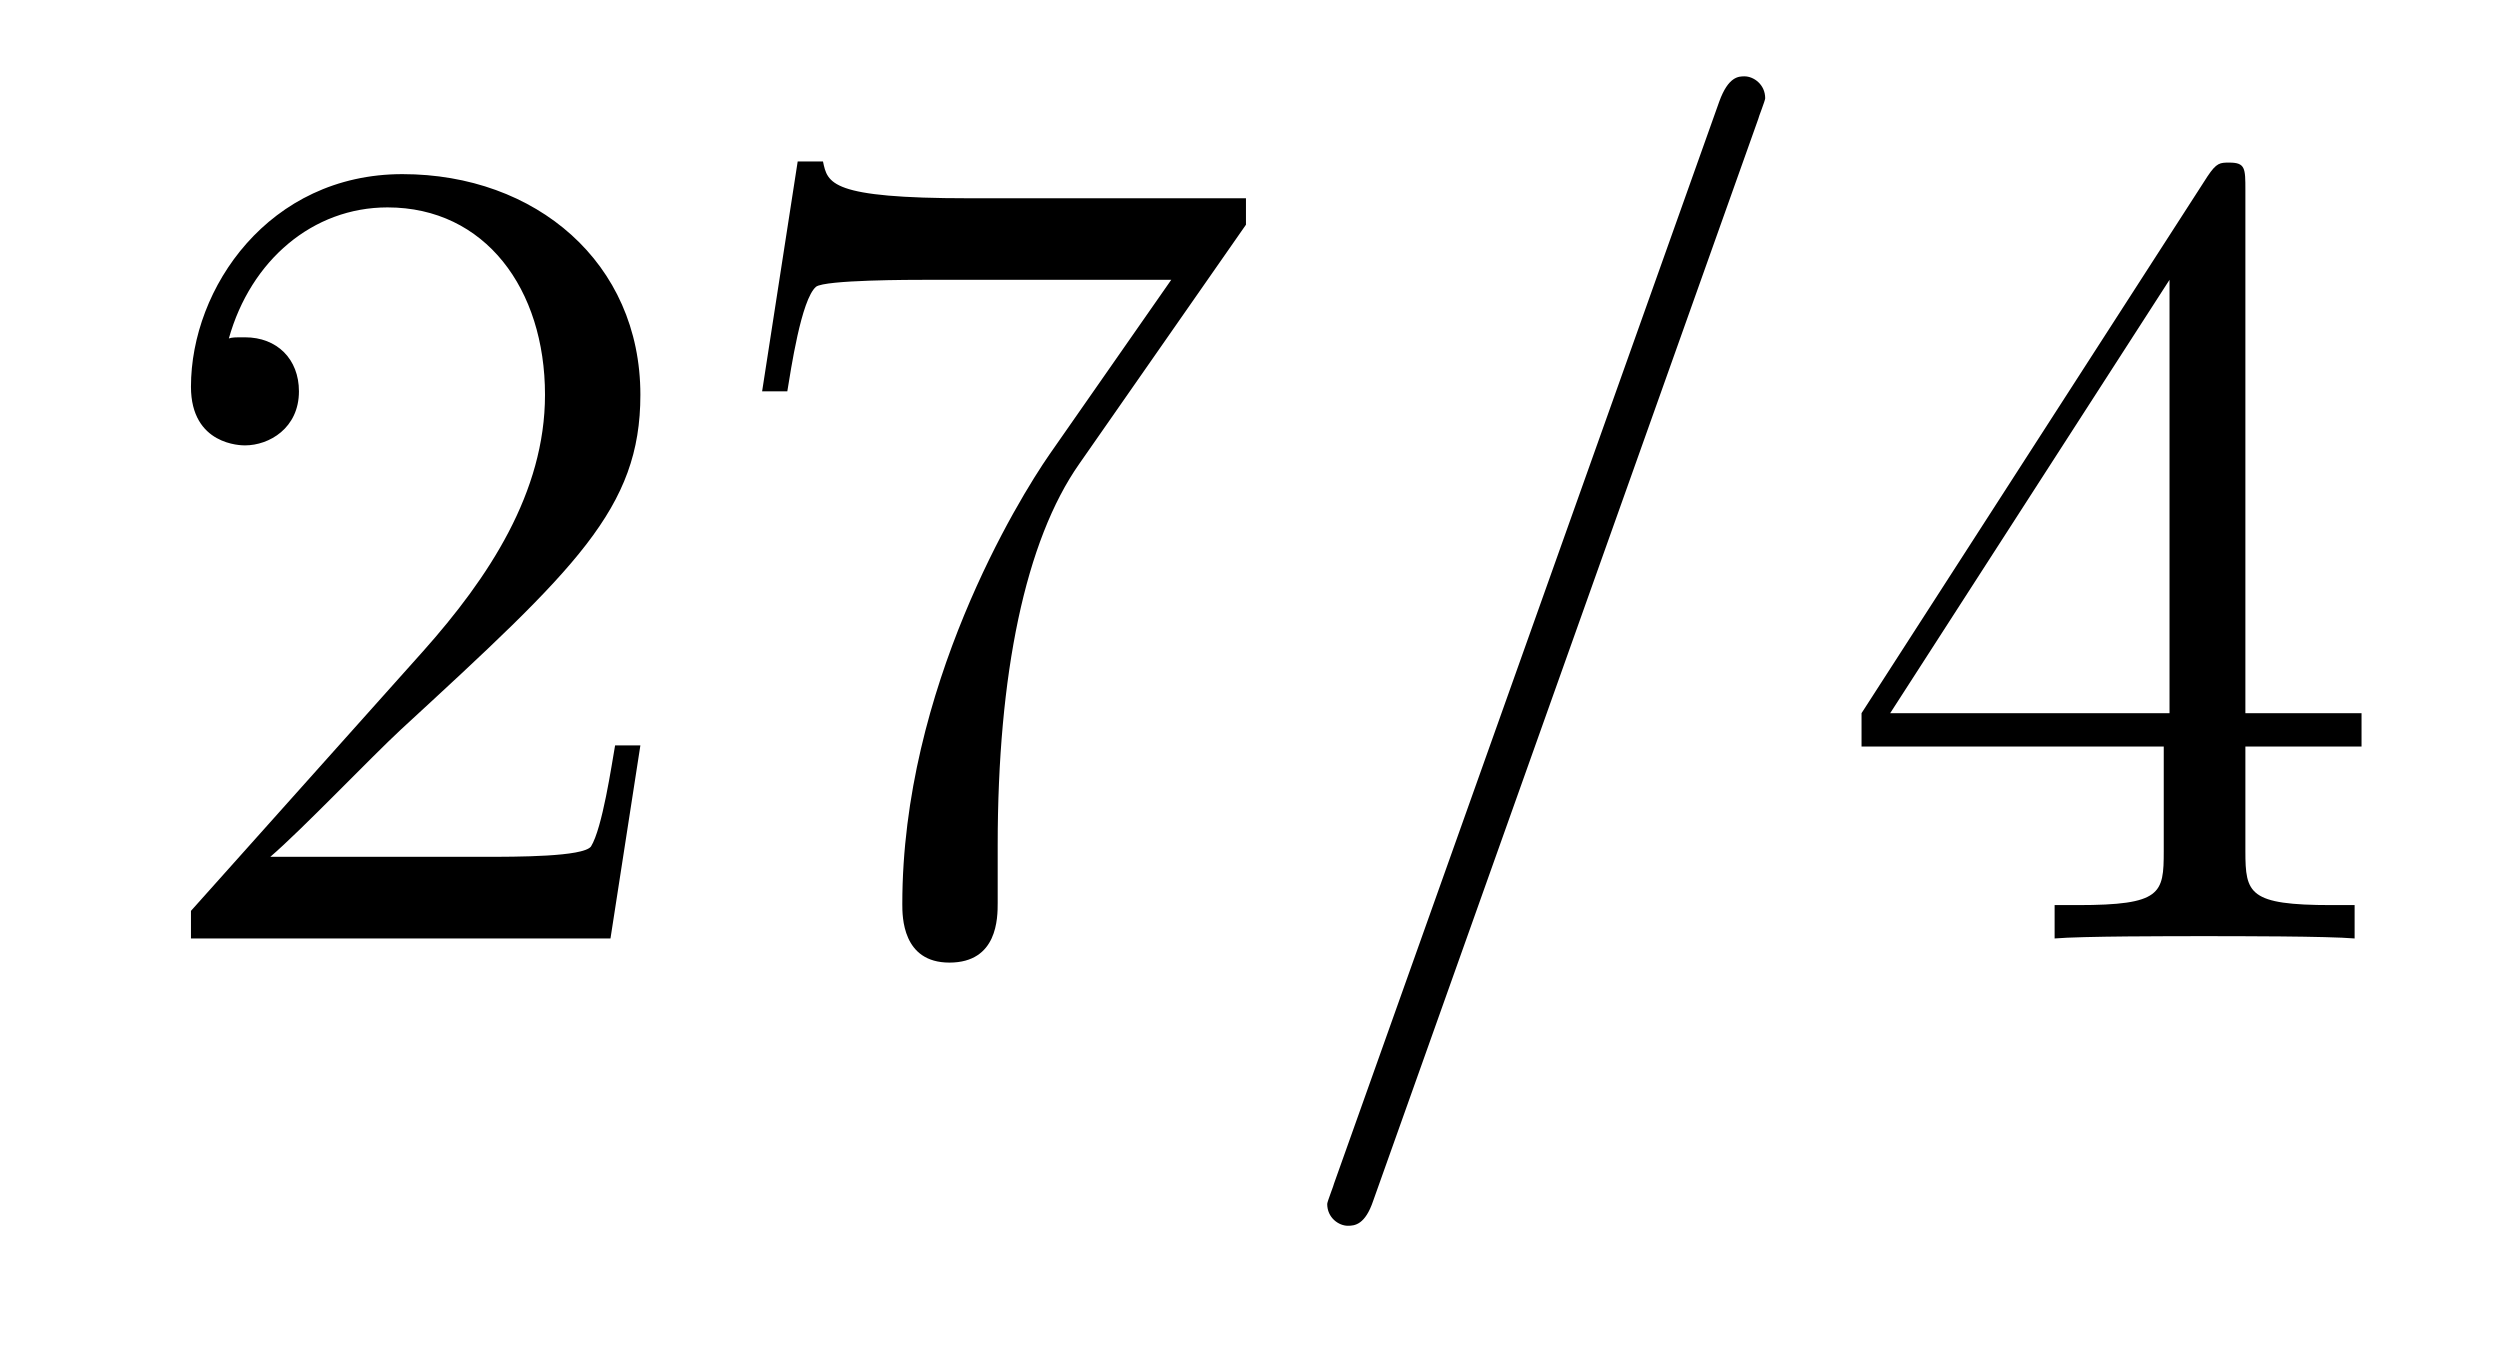 <?xml version='1.0' encoding='UTF-8'?>
<!-- This file was generated by dvisvgm 2.8.1 -->
<svg version='1.1' xmlns='http://www.w3.org/2000/svg' xmlns:xlink='http://www.w3.org/1999/xlink' width='26pt' height='14pt' viewBox='0 -14 26 14'>
<g id='page1'>
<g transform='matrix(1 0 0 -1 -127 650)'>
<path d='M133.66 656.248H133.397C133.361 656.045 133.265 655.387 133.146 655.196C133.062 655.089 132.381 655.089 132.022 655.089H129.811C130.133 655.364 130.863 656.129 131.173 656.416C132.99 658.089 133.66 658.711 133.66 659.894C133.66 661.269 132.572 662.189 131.185 662.189S128.986 661.006 128.986 659.978C128.986 659.368 129.512 659.368 129.548 659.368C129.799 659.368 130.109 659.547 130.109 659.93C130.109 660.265 129.882 660.492 129.548 660.492C129.44 660.492 129.416 660.492 129.38 660.48C129.608 661.293 130.253 661.843 131.03 661.843C132.046 661.843 132.668 660.994 132.668 659.894C132.668 658.878 132.082 657.993 131.401 657.228L128.986 654.527V654.24H133.349L133.66 656.248ZM139.958 661.663V661.938H137.077C135.631 661.938 135.607 662.094 135.559 662.321H135.296L134.926 659.93H135.188C135.224 660.145 135.332 660.887 135.487 661.018C135.583 661.09 136.48 661.09 136.647 661.09H139.181L137.914 659.273C137.591 658.807 136.384 656.846 136.384 654.599C136.384 654.467 136.384 653.989 136.874 653.989C137.376 653.989 137.376 654.455 137.376 654.611V655.208C137.376 656.989 137.663 658.376 138.225 659.177L139.958 661.663Z'/>
<path d='M145.286 662.763C145.286 662.775 145.358 662.954 145.358 662.978C145.358 663.122 145.238 663.206 145.143 663.206C145.083 663.206 144.975 663.206 144.88 662.943L140.875 651.694C140.875 651.682 140.803 651.502 140.803 651.479C140.803 651.335 140.923 651.252 141.018 651.252C141.09 651.252 141.198 651.263 141.282 651.514L145.286 662.763Z'/>
<path d='M150.352 662.022C150.352 662.249 150.352 662.309 150.185 662.309C150.089 662.309 150.053 662.309 149.958 662.166L146.36 656.583V656.236H149.503V655.148C149.503 654.706 149.48 654.587 148.607 654.587H148.368V654.24C148.643 654.264 149.587 654.264 149.922 654.264S151.213 654.264 151.488 654.24V654.587H151.249C150.388 654.587 150.352 654.706 150.352 655.148V656.236H151.56V656.583H150.352V662.022ZM149.563 661.09V656.583H146.658L149.563 661.09Z'/>
</g>
</g>
</svg>